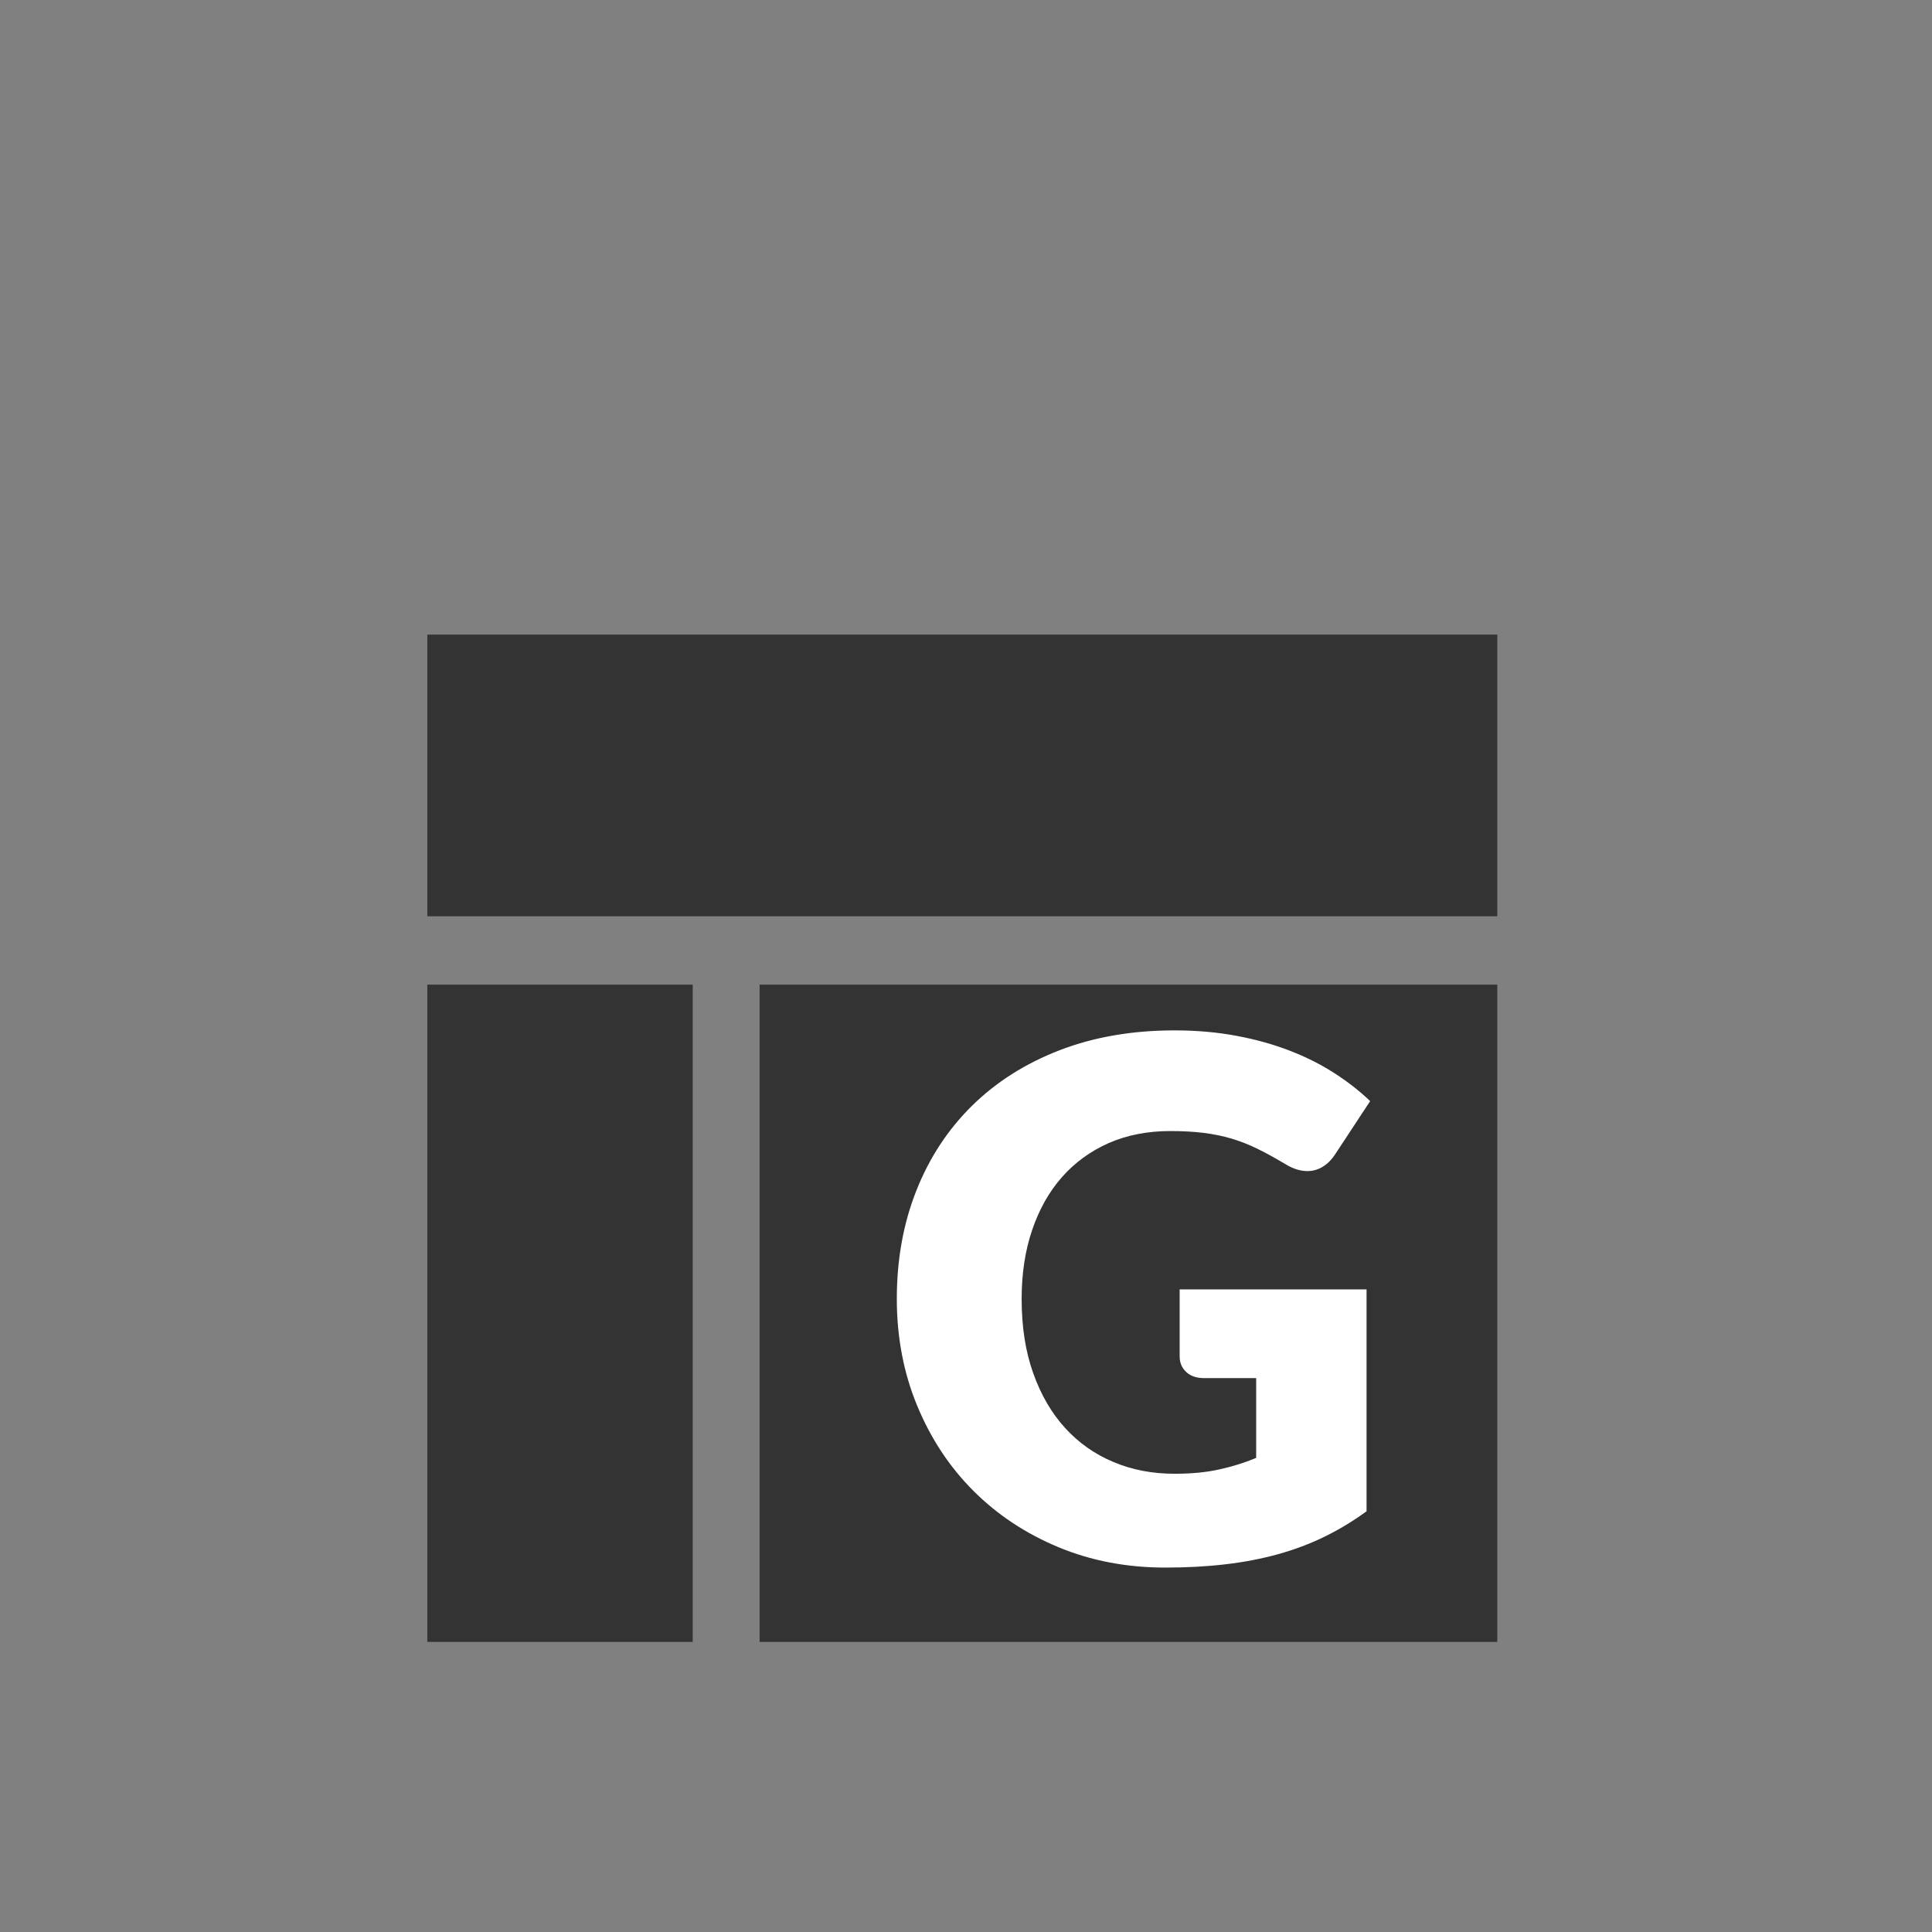 <?xml version="1.0" encoding="utf-8"?>
<!-- Generator: Adobe Illustrator 16.0.0, SVG Export Plug-In . SVG Version: 6.00 Build 0)  -->
<!DOCTYPE svg PUBLIC "-//W3C//DTD SVG 1.1//EN" "http://www.w3.org/Graphics/SVG/1.1/DTD/svg11.dtd">
<svg version="1.1" id="Layer_1" xmlns="http://www.w3.org/2000/svg" xmlns:xlink="http://www.w3.org/1999/xlink" x="0px" y="0px"
	 width="80px" height="80px" viewBox="0 0 80 80" enable-background="new 0 0 80 80" xml:space="preserve">
<rect x="0" y="0" width="80" height="80" fill="#808080" stroke="none"/>
<g>
	<rect x="17.694" y="26.277" fill="#333333" width="44.306" height="11.664"/>
	<rect x="31.453" y="40.771" fill="#333333" width="30.547" height="27.217"/>
	<rect x="17.694" y="40.771" fill="#333333" width="10.99" height="27.217"/>
</g>
<g enable-background="new    ">
	<path fill="#FFFFFF" d="M48.639,61.025c0.696,0,1.314-0.059,1.852-0.18c0.539-0.118,1.046-0.276,1.524-0.476v-3.304h-2.152
		c-0.317,0-0.568-0.086-0.746-0.255s-0.27-0.382-0.27-0.641v-2.778h7.739v9.188c-0.558,0.408-1.139,0.758-1.742,1.053
		c-0.603,0.295-1.244,0.535-1.925,0.725c-0.684,0.188-1.41,0.329-2.182,0.418c-0.772,0.091-1.603,0.135-2.487,0.135
		c-1.594,0-3.067-0.281-4.422-0.844c-1.354-0.564-2.527-1.339-3.519-2.331c-0.991-0.989-1.768-2.168-2.33-3.526
		c-0.563-1.359-0.844-2.836-0.844-4.429c0-1.623,0.269-3.115,0.807-4.474c0.538-1.361,1.307-2.534,2.308-3.52
		c1.002-0.985,2.211-1.753,3.631-2.3c1.418-0.547,3.005-0.82,4.758-0.82c0.906,0,1.758,0.075,2.554,0.224
		c0.797,0.148,1.532,0.353,2.204,0.613c0.671,0.259,1.286,0.566,1.844,0.925c0.559,0.359,1.056,0.746,1.494,1.167l-1.464,2.224
		c-0.14,0.211-0.307,0.375-0.501,0.494s-0.404,0.179-0.636,0.179c-0.297,0-0.604-0.099-0.926-0.298
		c-0.397-0.237-0.773-0.446-1.126-0.618c-0.354-0.176-0.715-0.317-1.084-0.428c-0.368-0.109-0.757-0.188-1.166-0.239
		c-0.407-0.05-0.864-0.075-1.374-0.075c-0.944,0-1.797,0.168-2.555,0.501c-0.757,0.336-1.399,0.805-1.934,1.412
		c-0.532,0.605-0.943,1.336-1.231,2.189c-0.29,0.851-0.434,1.8-0.434,2.846c0,1.155,0.158,2.181,0.478,3.076
		c0.318,0.897,0.76,1.654,1.321,2.271c0.563,0.617,1.23,1.088,2.004,1.41C46.878,60.865,47.722,61.025,48.639,61.025z"/>
</g>
</svg>

